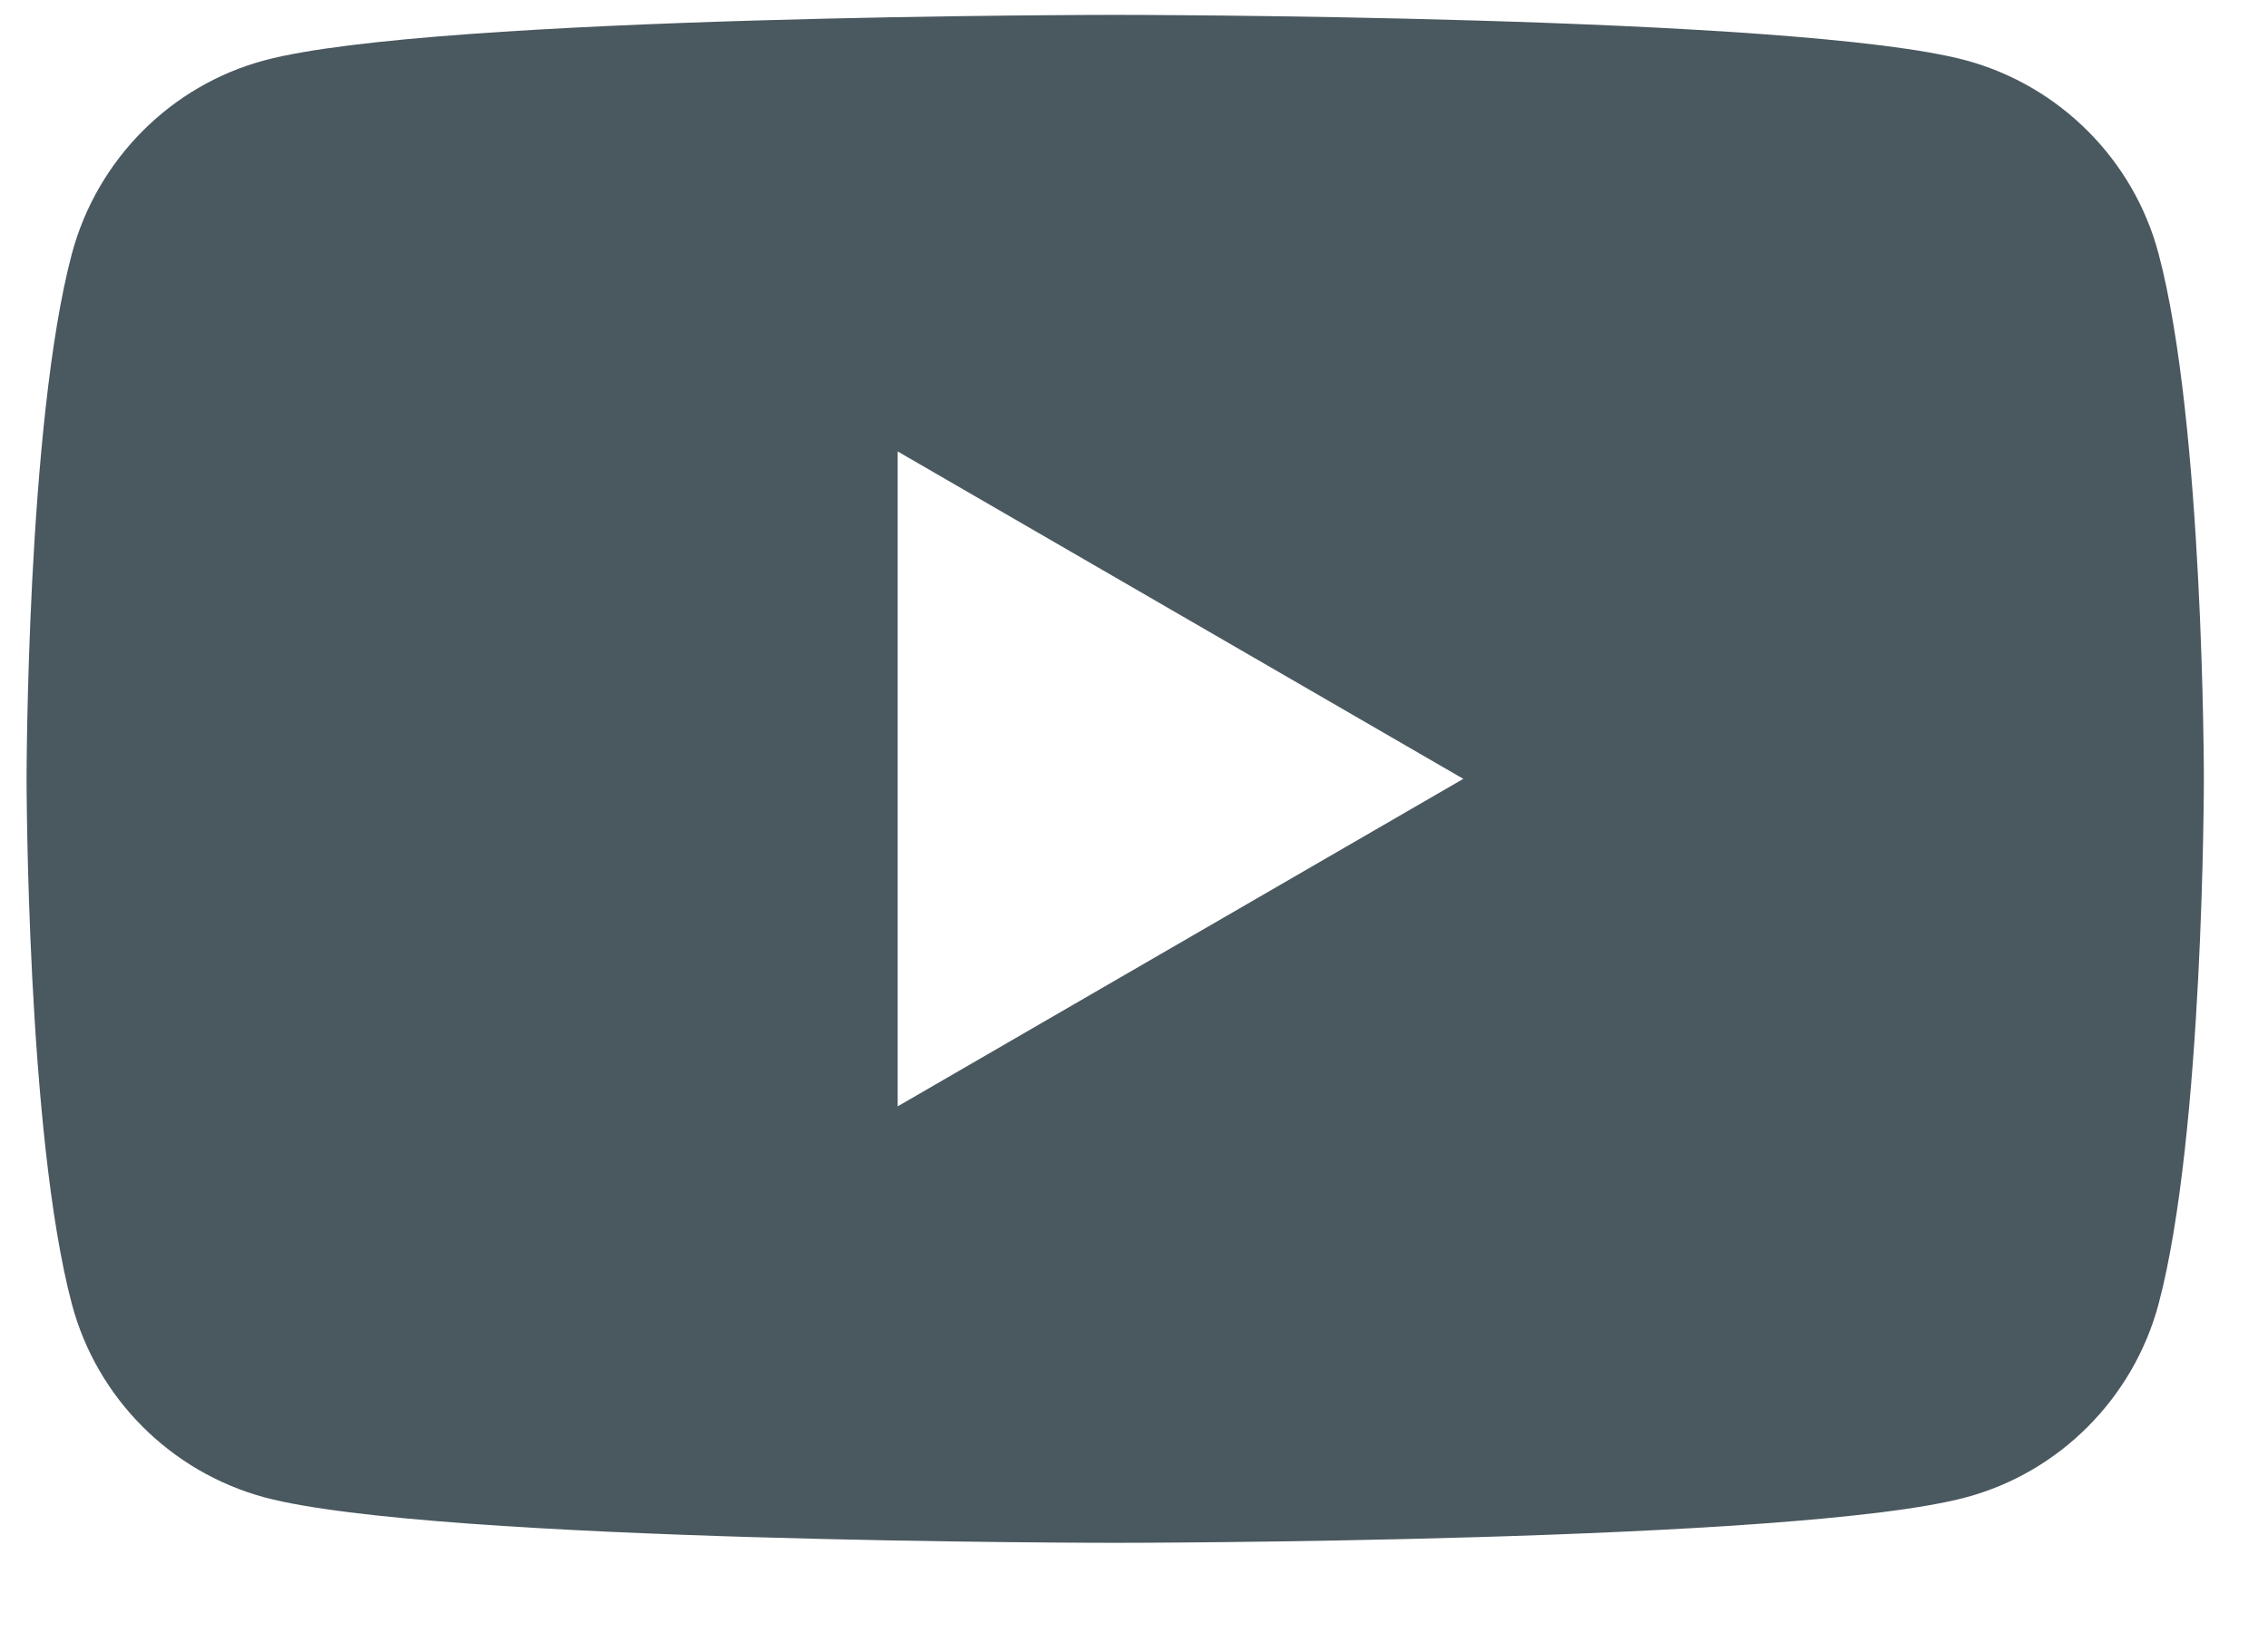 <svg width="25" height="18" viewBox="0 0 25 18" fill="none" xmlns="http://www.w3.org/2000/svg">
<g id="Group 22">
<path id="Subtract" fill-rule="evenodd" clip-rule="evenodd" d="M21.67 0.665C22.704 0.945 23.518 1.76 23.793 2.794C24.293 4.669 24.293 8.585 24.293 8.585C24.293 8.585 24.293 12.501 23.793 14.377C23.514 15.414 22.701 16.229 21.67 16.505C19.799 17.006 12.293 17.006 12.293 17.006C12.293 17.006 4.79 17.006 2.916 16.505C1.881 16.225 1.068 15.41 0.793 14.377C0.293 12.501 0.293 8.585 0.293 8.585C0.293 8.585 0.293 4.669 0.793 2.794C1.072 1.756 1.885 0.941 2.916 0.665C4.79 0.164 12.293 0.164 12.293 0.164C12.293 0.164 19.799 0.164 21.67 0.665ZM16.13 8.585L9.895 12.195V4.976L16.13 8.585Z" fill="#4A585F"/>
</g>
</svg>
